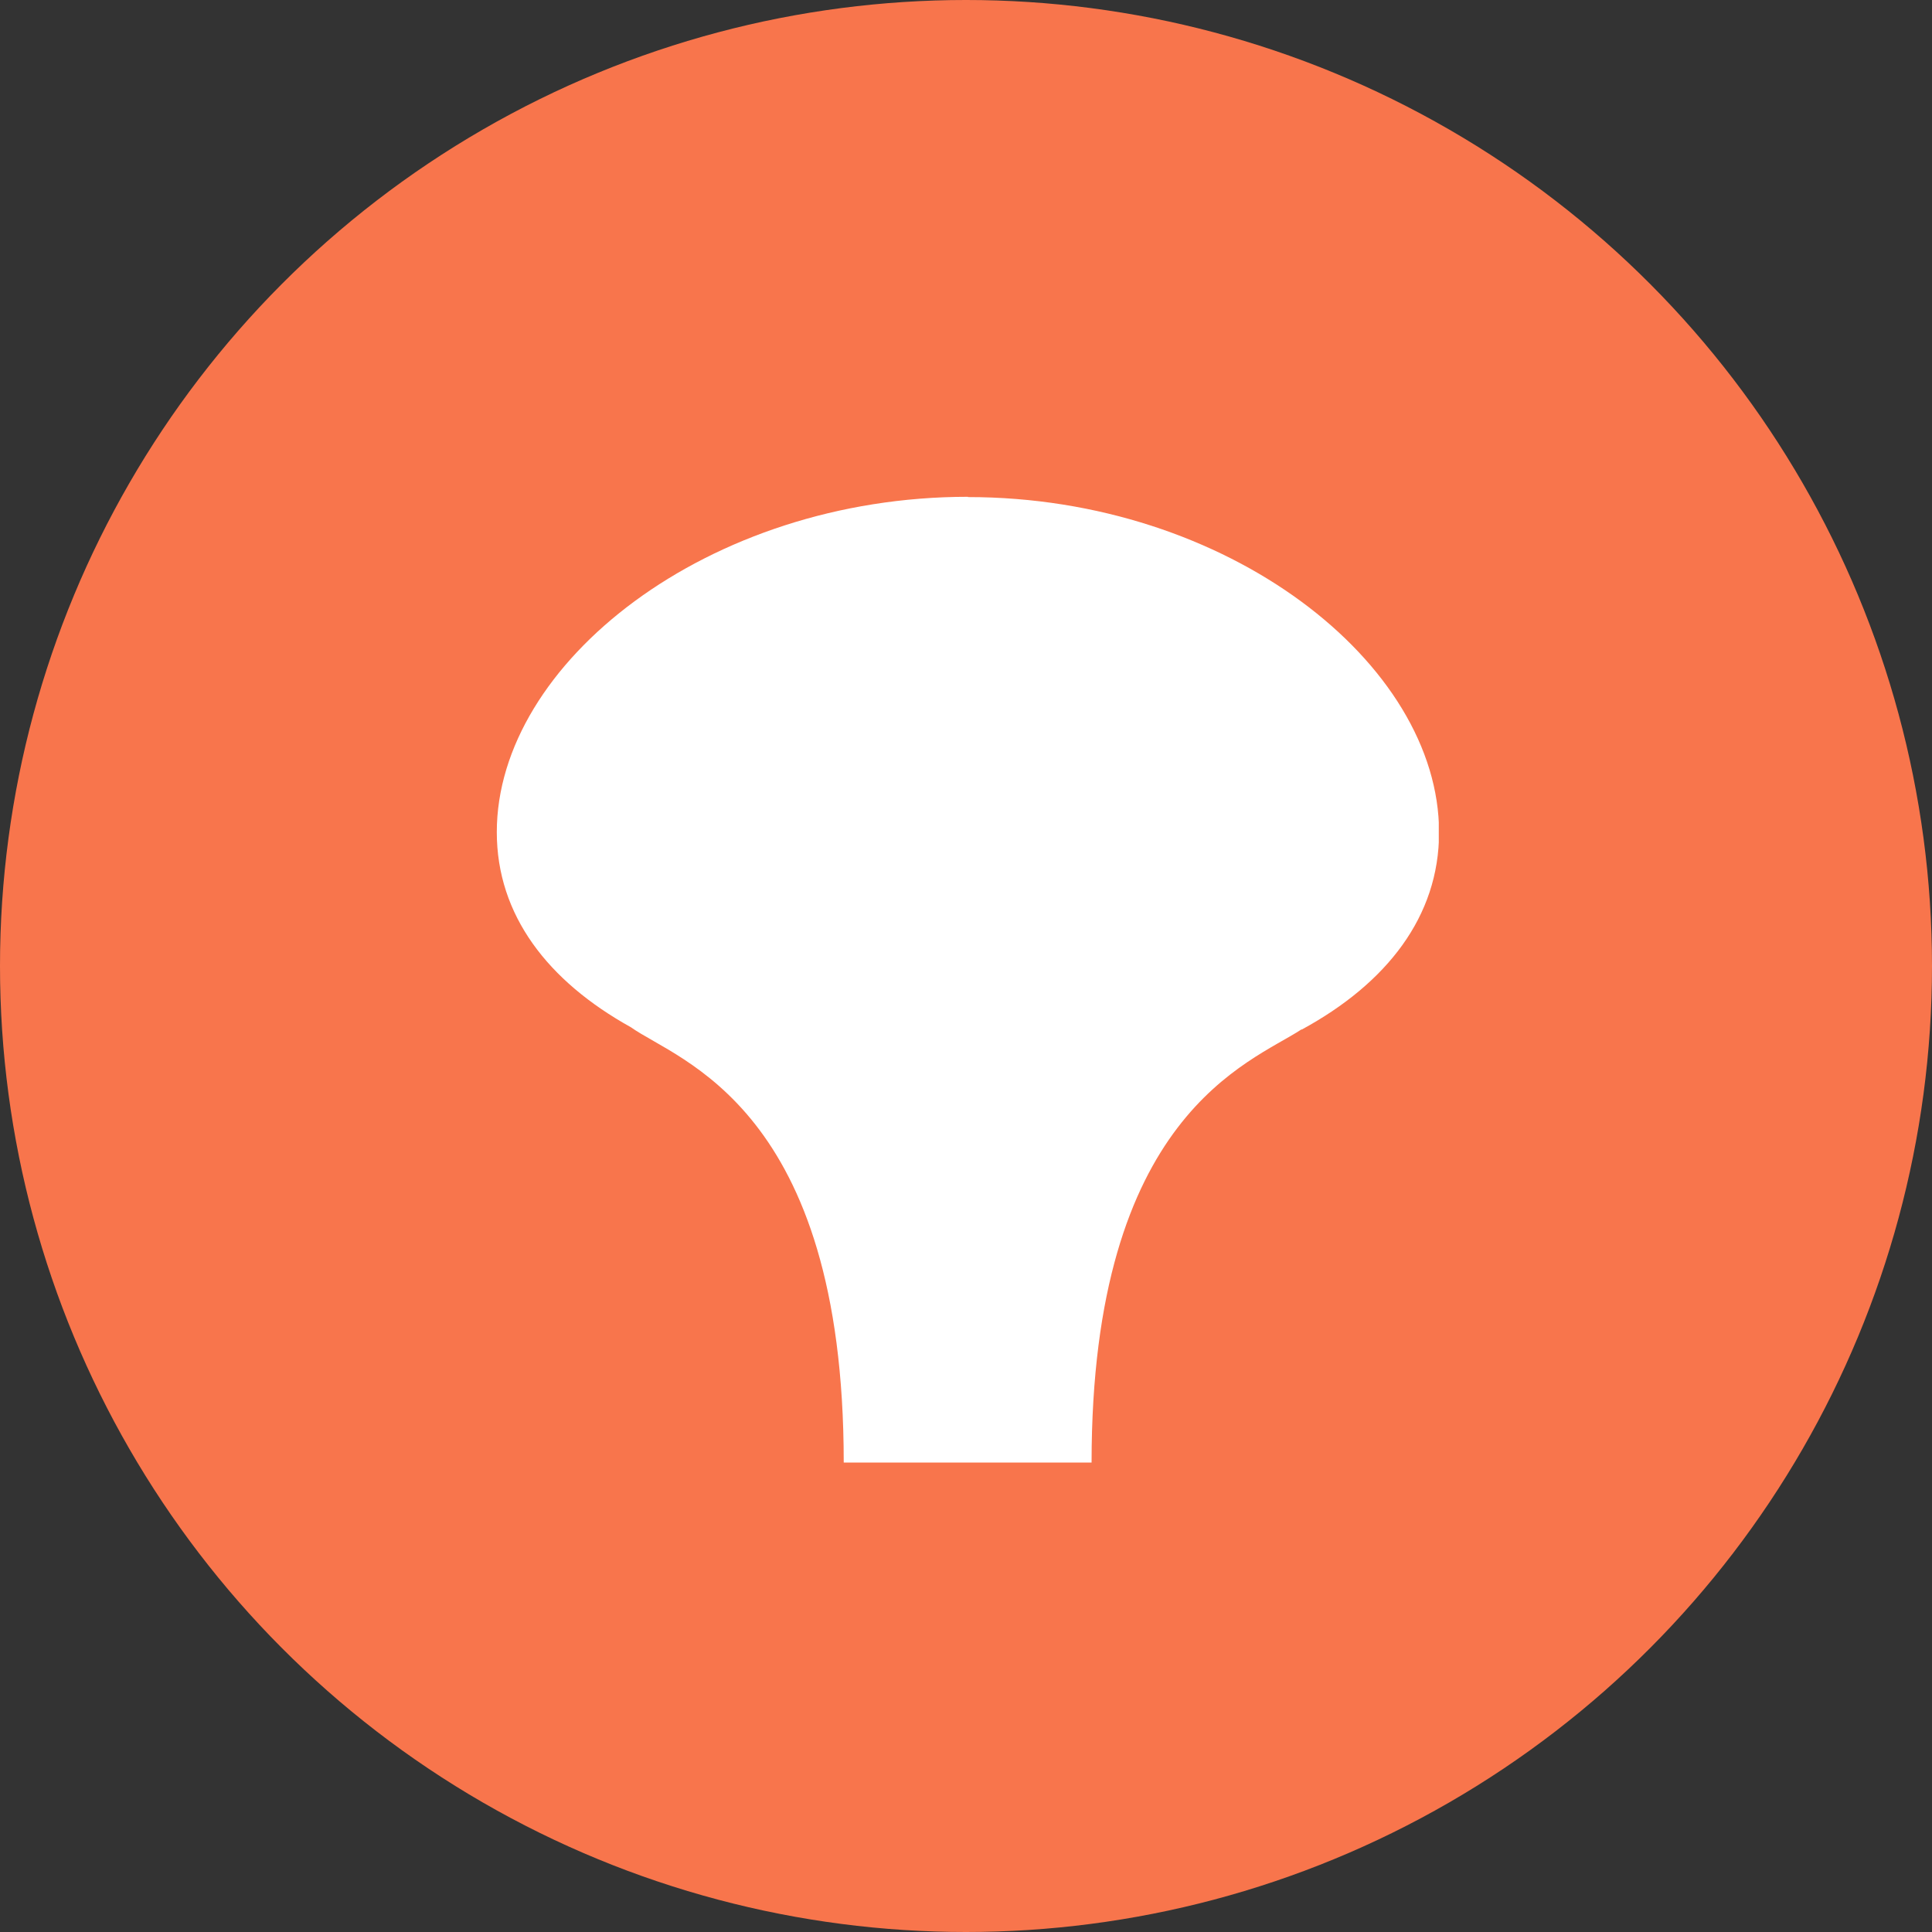 <svg width="70" height="70" viewBox="0 0 70 70" fill="none" xmlns="http://www.w3.org/2000/svg">
<rect x="0" y="0" width="70" height="70" fill="#333333" stroke="none"/>
<circle cx="35" cy="35" r="35" fill="#F8754C"/>
<g clip-path="url(#clip0_80_609)">
<path d="M35.07 18C25.64 18 18 24.03 18 30.15C18 33.16 19.85 35.55 22.86 37.22C24.57 38.44 30.57 40.1 30.57 52.99H39.55C39.55 40.37 45.31 38.51 47.15 37.3H47.17C50.24 35.63 52.14 33.21 52.14 30.16C52.14 24.04 44.5 18.01 35.07 18.01" fill="white"/>
</g>
<defs>
<clipPath id="clip0_80_609">
<rect width="34.13" height="34.99" fill="white" transform="translate(18 18)"/>
</clipPath>
</defs>
</svg>
